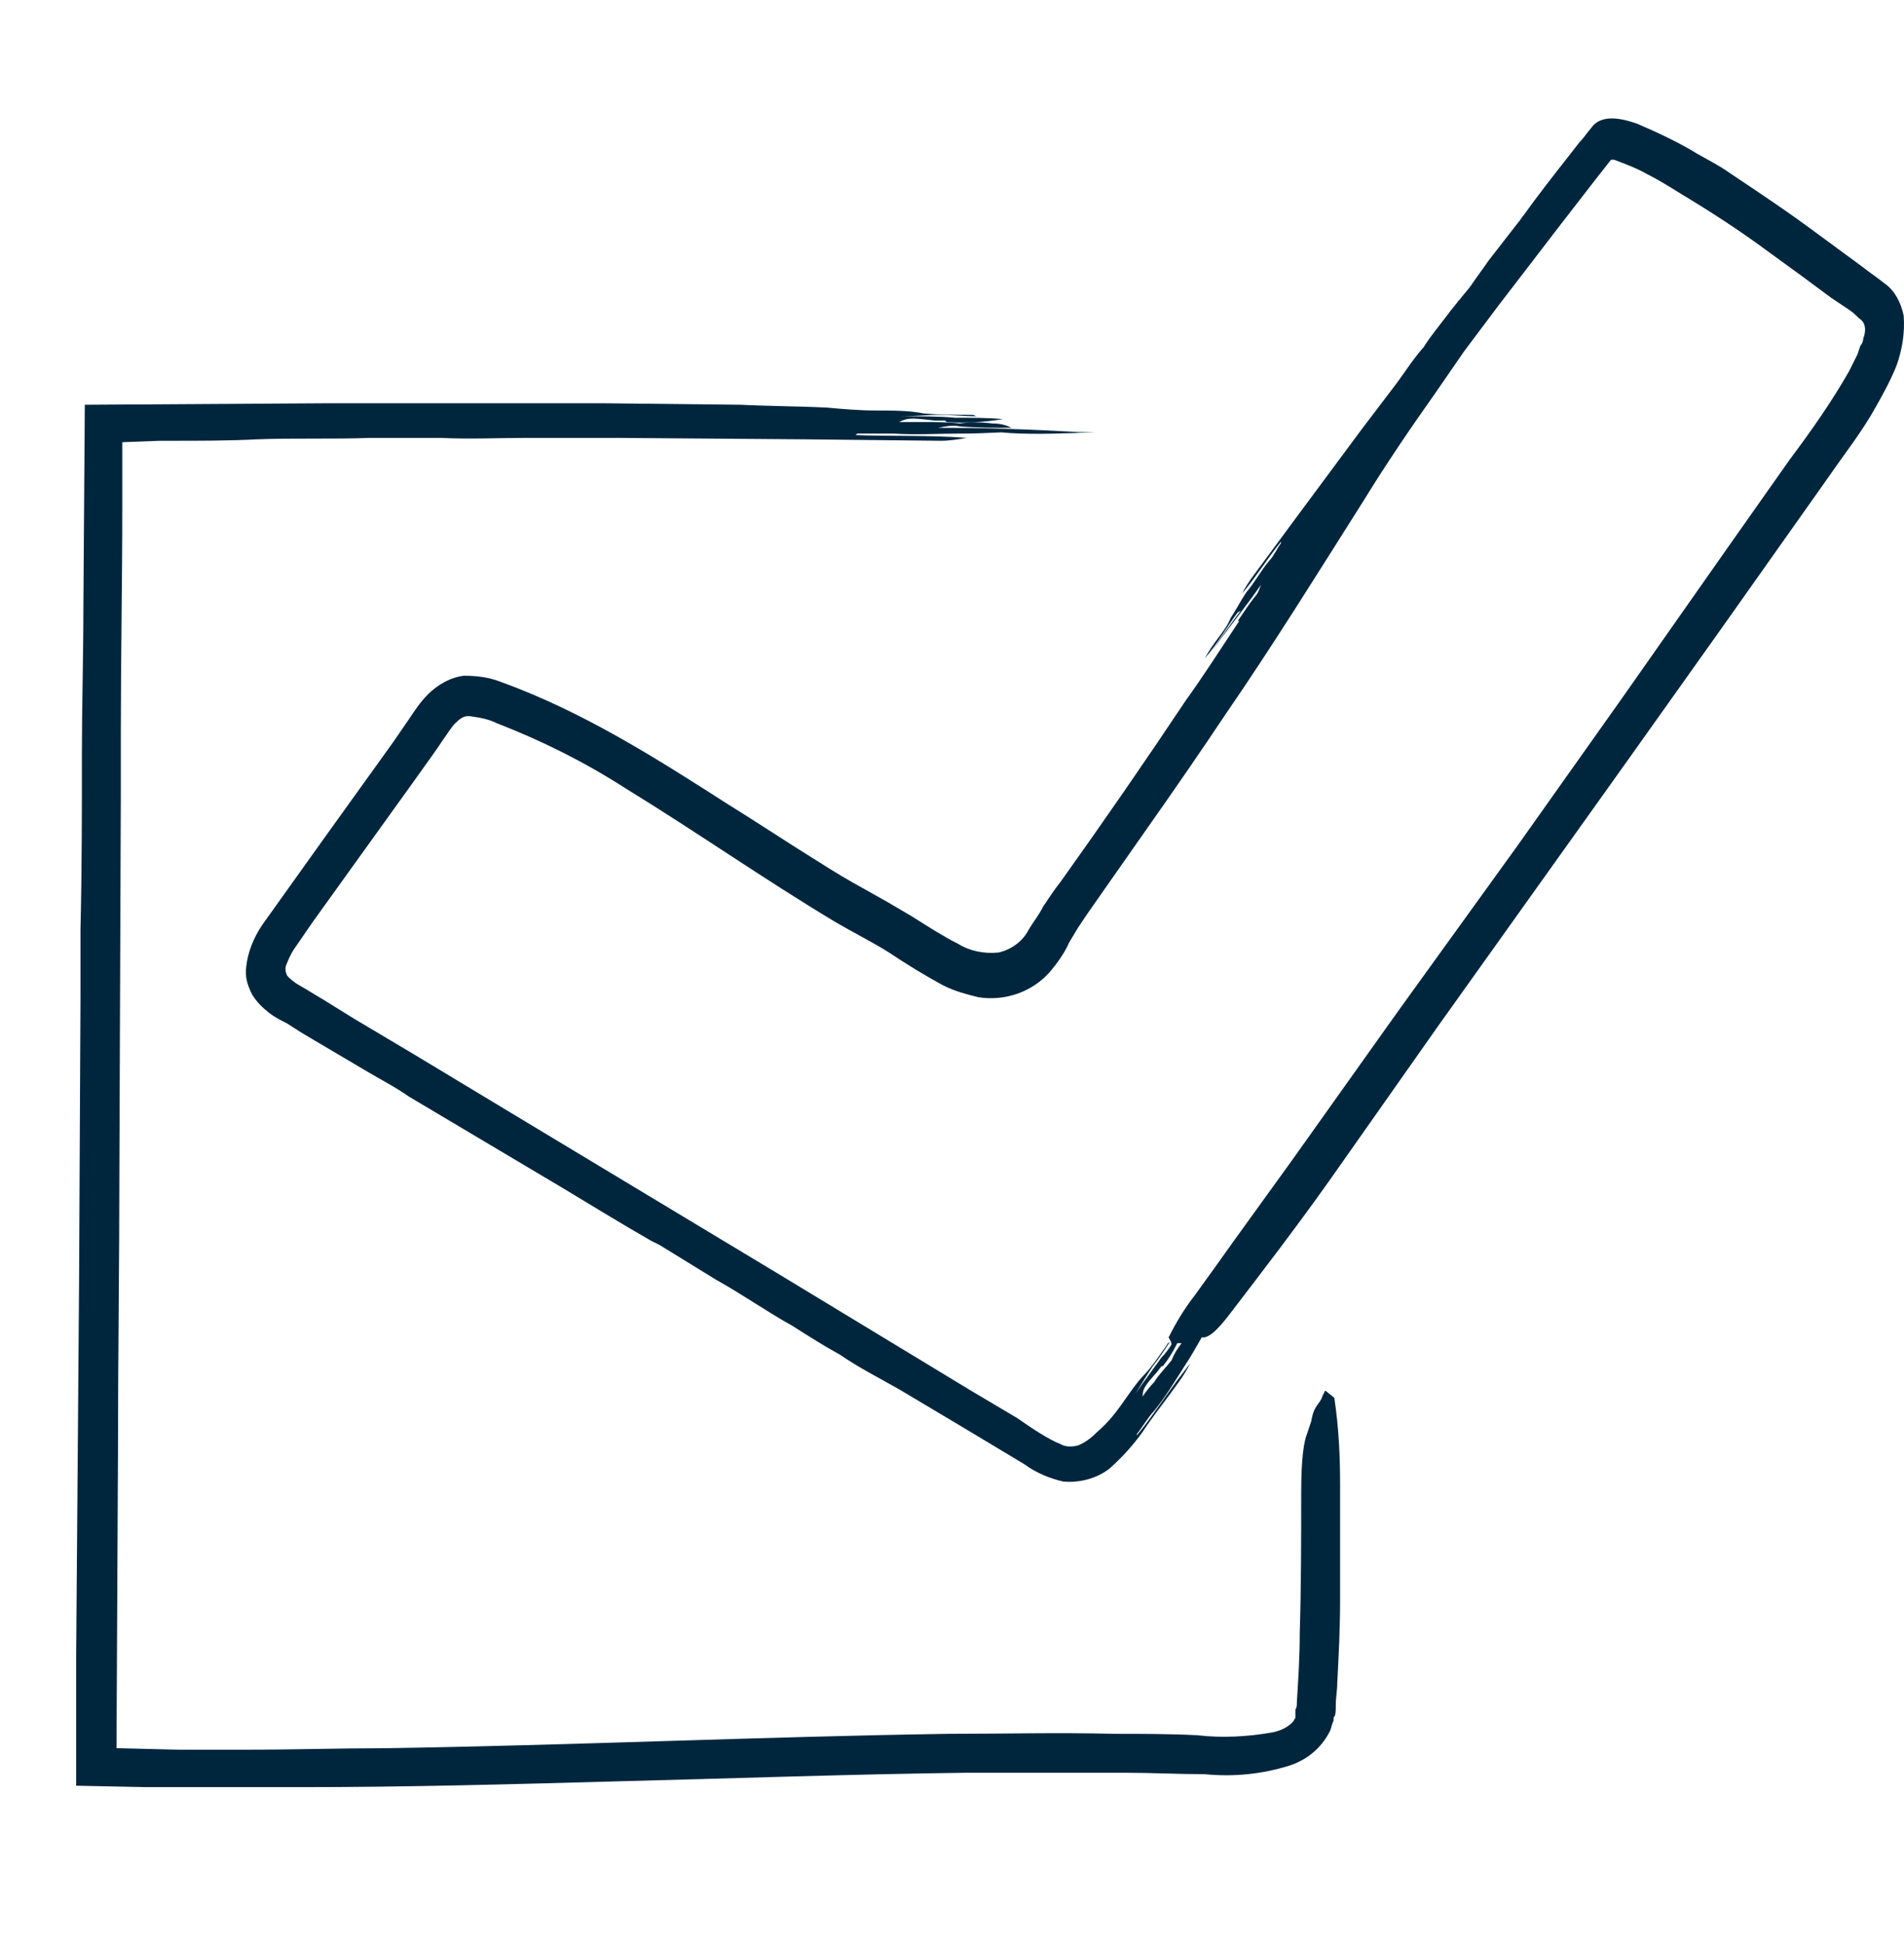 <svg width="48" height="49" viewBox="0 0 48 49" fill="none" xmlns="http://www.w3.org/2000/svg">
<path fill-rule="evenodd" clip-rule="evenodd" d="M15.254 10.165L18.67 10.202C19.396 10.238 20.159 10.238 20.85 10.274C21.249 10.311 21.685 10.347 22.085 10.347C22.485 10.347 22.921 10.347 23.284 10.42C23.647 10.456 24.12 10.456 24.519 10.456C24.556 10.456 24.592 10.492 24.628 10.492C24.265 10.492 24.011 10.456 23.684 10.456C23.357 10.456 23.102 10.492 22.666 10.492C23.248 10.492 23.684 10.492 24.083 10.529C24.483 10.529 24.955 10.529 25.282 10.565C24.81 10.638 24.338 10.674 23.865 10.638L23.829 10.601H23.575L23.431 10.585C22.944 10.53 22.866 10.538 22.666 10.638H23.284C23.575 10.638 23.902 10.638 24.192 10.674C24.447 10.638 24.737 10.638 25.028 10.674C25.21 10.674 25.355 10.71 25.5 10.783C25.064 10.783 24.628 10.783 24.192 10.747C24.011 10.71 23.829 10.747 23.647 10.783C24.846 10.783 25.936 10.819 27.208 10.892H27.608C26.922 10.923 26.157 10.954 25.495 10.917L25.244 10.898L25.23 10.898C24.986 10.906 24.756 10.922 24.434 10.927L24.229 10.928C23.647 10.928 23.102 10.965 22.521 10.928H21.613C21.576 10.965 21.576 10.965 21.54 10.965C22.448 11.001 23.429 10.965 24.374 11.037C24.156 11.074 23.938 11.11 23.72 11.11L20.341 11.074L15.545 11.037H13.292C12.566 11.037 11.839 11.074 11.112 11.037H9.332C8.351 11.074 7.406 11.037 6.462 11.074C5.771 11.11 5.045 11.11 4.354 11.11H4.027L3.083 11.146V12.781C3.083 14.671 3.046 16.56 3.046 18.449V20.048L3.01 29.422C3.01 31.856 2.974 34.254 2.974 36.689L2.937 44.064H3.01L4.5 44.101H6.244C7.37 44.101 8.533 44.064 9.695 44.064C14.419 43.992 19.142 43.774 23.902 43.701C25.282 43.701 26.699 43.665 28.08 43.701C28.807 43.701 29.497 43.701 30.187 43.737C30.805 43.81 31.459 43.774 32.077 43.665C32.258 43.628 32.44 43.556 32.585 43.41C32.622 43.374 32.622 43.338 32.658 43.301V43.083C32.694 43.047 32.694 42.974 32.694 42.902C32.731 42.32 32.767 41.739 32.767 41.158C32.803 39.995 32.803 38.796 32.803 37.633C32.803 36.725 32.876 36.325 32.949 36.144C32.985 36.035 33.021 35.926 33.058 35.817C33.13 35.381 33.276 35.417 33.348 35.163C33.385 35.126 33.385 35.054 33.421 35.054C33.494 35.126 33.566 35.163 33.639 35.235C33.748 35.962 33.784 36.689 33.784 37.415V40.322C33.784 41.049 33.748 41.739 33.712 42.429C33.712 42.611 33.675 42.793 33.675 42.974C33.675 43.083 33.675 43.229 33.639 43.265C33.603 43.301 33.639 43.338 33.603 43.41C33.566 43.483 33.566 43.556 33.53 43.628C33.312 44.064 32.949 44.355 32.513 44.5C31.822 44.718 31.096 44.791 30.369 44.718C29.715 44.718 29.025 44.682 28.371 44.682H24.374C21.431 44.718 18.452 44.827 15.509 44.9C12.893 44.973 10.24 45.045 7.588 45.045H3.7L1.92 45.009V41.775L1.993 32.401L2.029 25.135V23.427C2.065 21.937 2.065 20.448 2.065 18.958C2.065 17.759 2.102 16.524 2.102 15.325L2.138 10.202L8.133 10.165H15.254ZM40.143 3.189C40.433 2.826 41.051 3.044 41.269 3.117C41.778 3.335 42.323 3.589 42.795 3.88C43.049 4.025 43.34 4.17 43.594 4.352C44.357 4.861 45.12 5.369 45.847 5.914L46.937 6.714C47.119 6.859 47.337 7.004 47.518 7.15C47.773 7.331 47.918 7.622 47.991 7.949C48.027 8.385 47.954 8.821 47.809 9.221C47.664 9.584 47.482 9.911 47.3 10.238C46.937 10.892 46.501 11.437 46.101 12.018L43.376 15.87L41.051 19.14L36.255 25.861L33.494 29.785C32.694 30.912 31.859 32.002 31.023 33.092C30.696 33.528 30.514 33.673 30.369 33.709H30.296C30.151 33.964 30.006 34.218 29.86 34.436C29.606 34.836 29.388 35.199 29.097 35.562C28.952 35.708 28.807 35.962 28.661 36.144V36.18C28.779 36.035 28.893 35.885 29.004 35.733L29.663 34.811L30.006 34.363C29.933 34.509 29.824 34.69 29.715 34.836C29.461 35.199 29.17 35.562 28.916 35.926C28.661 36.325 28.334 36.689 27.971 37.016C27.644 37.27 27.208 37.379 26.808 37.343C26.481 37.27 26.118 37.125 25.827 36.907L24.192 35.926L22.666 35.017C22.158 34.727 21.649 34.472 21.177 34.145C20.777 33.927 20.377 33.673 19.978 33.419C19.324 33.055 18.706 32.619 18.052 32.256L16.635 31.384C16.562 31.348 16.49 31.311 16.417 31.275C15.654 30.839 14.891 30.367 14.164 29.931L10.313 27.642C9.95 27.387 9.586 27.206 9.223 26.988L7.624 26.043L7.225 25.789C7.079 25.716 6.934 25.643 6.789 25.534C6.607 25.389 6.462 25.244 6.353 25.062C6.244 24.844 6.171 24.626 6.207 24.372C6.244 24.008 6.389 23.645 6.607 23.318L7.152 22.555L8.242 21.029L9.913 18.704L10.313 18.122C10.458 17.904 10.604 17.686 10.785 17.505C11.04 17.25 11.367 17.069 11.694 17.032C12.021 17.032 12.311 17.069 12.602 17.178C14.709 17.941 16.526 19.103 18.343 20.266C19.106 20.738 19.869 21.247 20.632 21.719C21.031 21.974 21.395 22.192 21.794 22.41L22.376 22.737C22.557 22.846 22.812 22.991 22.993 23.1C23.393 23.354 23.793 23.609 24.156 23.79C24.447 23.972 24.81 24.045 25.173 24.008C25.5 23.936 25.791 23.718 25.936 23.427C26.045 23.245 26.191 23.064 26.3 22.846C26.445 22.628 26.59 22.41 26.736 22.228C27.826 20.702 28.879 19.176 29.897 17.65C30.369 16.996 30.805 16.306 31.241 15.652H31.205C31.35 15.434 31.495 15.216 31.641 15.034C31.713 14.961 31.75 14.852 31.786 14.743C31.706 14.86 31.626 14.972 31.546 15.081L31.398 15.279L31.427 15.226L31.394 15.284L31.304 15.405C31.142 15.619 30.977 15.832 30.808 16.059L30.551 16.415C30.769 16.088 31.023 15.724 31.277 15.397L31.205 15.434C30.95 15.761 30.696 16.233 30.369 16.596C30.514 16.342 30.623 16.197 30.732 16.051C30.841 15.906 30.95 15.761 31.023 15.579C31.168 15.361 31.277 15.143 31.423 14.925C31.641 14.671 31.786 14.38 32.004 14.126C32.113 14.017 32.186 13.835 32.295 13.69V13.653C31.968 14.053 31.677 14.525 31.314 14.961C31.386 14.816 31.459 14.707 31.532 14.598L32.658 13.072L34.329 10.819L35.129 9.766C35.383 9.439 35.601 9.075 35.892 8.748C36.073 8.458 36.291 8.203 36.509 7.913C36.582 7.804 36.691 7.695 36.764 7.586L36.8 7.549C36.909 7.404 37.018 7.295 37.091 7.186C37.236 6.968 37.381 6.786 37.527 6.568C37.781 6.241 38.035 5.914 38.29 5.587C38.326 5.551 38.362 5.478 38.399 5.442C38.762 4.933 39.162 4.425 39.561 3.916L39.816 3.589C39.925 3.48 39.961 3.407 40.143 3.189ZM40.688 4.025H40.615L40.215 4.534L39.343 5.66L37.781 7.695L37.563 7.985L36.909 8.857L36.182 9.911C35.565 10.783 34.947 11.691 34.366 12.636C33.239 14.416 32.113 16.233 30.914 17.977C30.26 18.958 29.606 19.903 28.916 20.884L27.898 22.337L27.39 23.064C27.317 23.173 27.244 23.282 27.172 23.391L26.954 23.754C26.845 24.008 26.663 24.263 26.481 24.481C26.045 24.989 25.355 25.244 24.665 25.135C24.374 25.062 24.083 24.989 23.793 24.844C23.32 24.59 22.848 24.299 22.412 24.008C22.012 23.754 21.504 23.5 21.068 23.245C19.251 22.155 17.543 20.956 15.763 19.866C14.746 19.212 13.656 18.667 12.529 18.231C12.311 18.122 12.093 18.086 11.839 18.05C11.766 18.05 11.73 18.05 11.657 18.086C11.585 18.122 11.512 18.195 11.439 18.268C11.294 18.449 11.112 18.74 10.931 18.994L10.386 19.757L8.714 22.083L7.879 23.245L7.479 23.827C7.37 23.972 7.297 24.117 7.225 24.299C7.188 24.372 7.188 24.481 7.225 24.553C7.225 24.59 7.297 24.662 7.443 24.771C7.552 24.844 7.697 24.917 7.806 24.989L8.169 25.207L8.932 25.68L10.458 26.588L12.929 28.078L19.687 32.147L24.483 35.054L25.646 35.744C26.009 35.998 26.445 36.289 26.736 36.398C26.845 36.471 27.026 36.471 27.172 36.434C27.353 36.362 27.499 36.253 27.644 36.107C27.898 35.889 28.08 35.671 28.262 35.417C28.443 35.163 28.661 34.836 28.843 34.654C29.025 34.472 29.243 34.145 29.424 33.891C29.424 33.855 29.461 33.855 29.497 33.818C29.352 34.036 29.206 34.254 29.061 34.436C28.916 34.654 28.807 34.836 28.625 35.126C28.879 34.763 29.097 34.472 29.279 34.218C29.388 34.109 29.461 34 29.533 33.891C29.533 33.818 29.497 33.782 29.461 33.709C29.642 33.346 29.86 32.983 30.115 32.656L30.587 32.002L31.132 31.239L32.549 29.277L35.238 25.498L38.253 21.32L40.906 17.577L43.558 13.799L45.12 11.582C45.665 10.856 46.174 10.129 46.61 9.366C46.683 9.221 46.755 9.075 46.828 8.93L46.901 8.712C46.937 8.676 46.973 8.603 46.973 8.53C47.046 8.349 47.046 8.131 46.864 8.022C46.792 7.949 46.719 7.876 46.61 7.804L46.174 7.513L45.338 6.895L44.539 6.314C43.849 5.805 43.122 5.333 42.395 4.897C42.105 4.715 41.814 4.534 41.523 4.388C41.269 4.243 40.978 4.134 40.688 4.025ZM29.788 33.855H29.679C29.57 34.073 29.461 34.254 29.315 34.436H29.279L29.17 34.581L29.08 34.682C28.836 34.96 28.807 35.036 28.807 35.199C28.879 35.09 28.988 34.945 29.097 34.836C29.206 34.654 29.388 34.472 29.533 34.291C29.606 34.109 29.679 34 29.788 33.855Z" fill="#00263E"/>
</svg>
